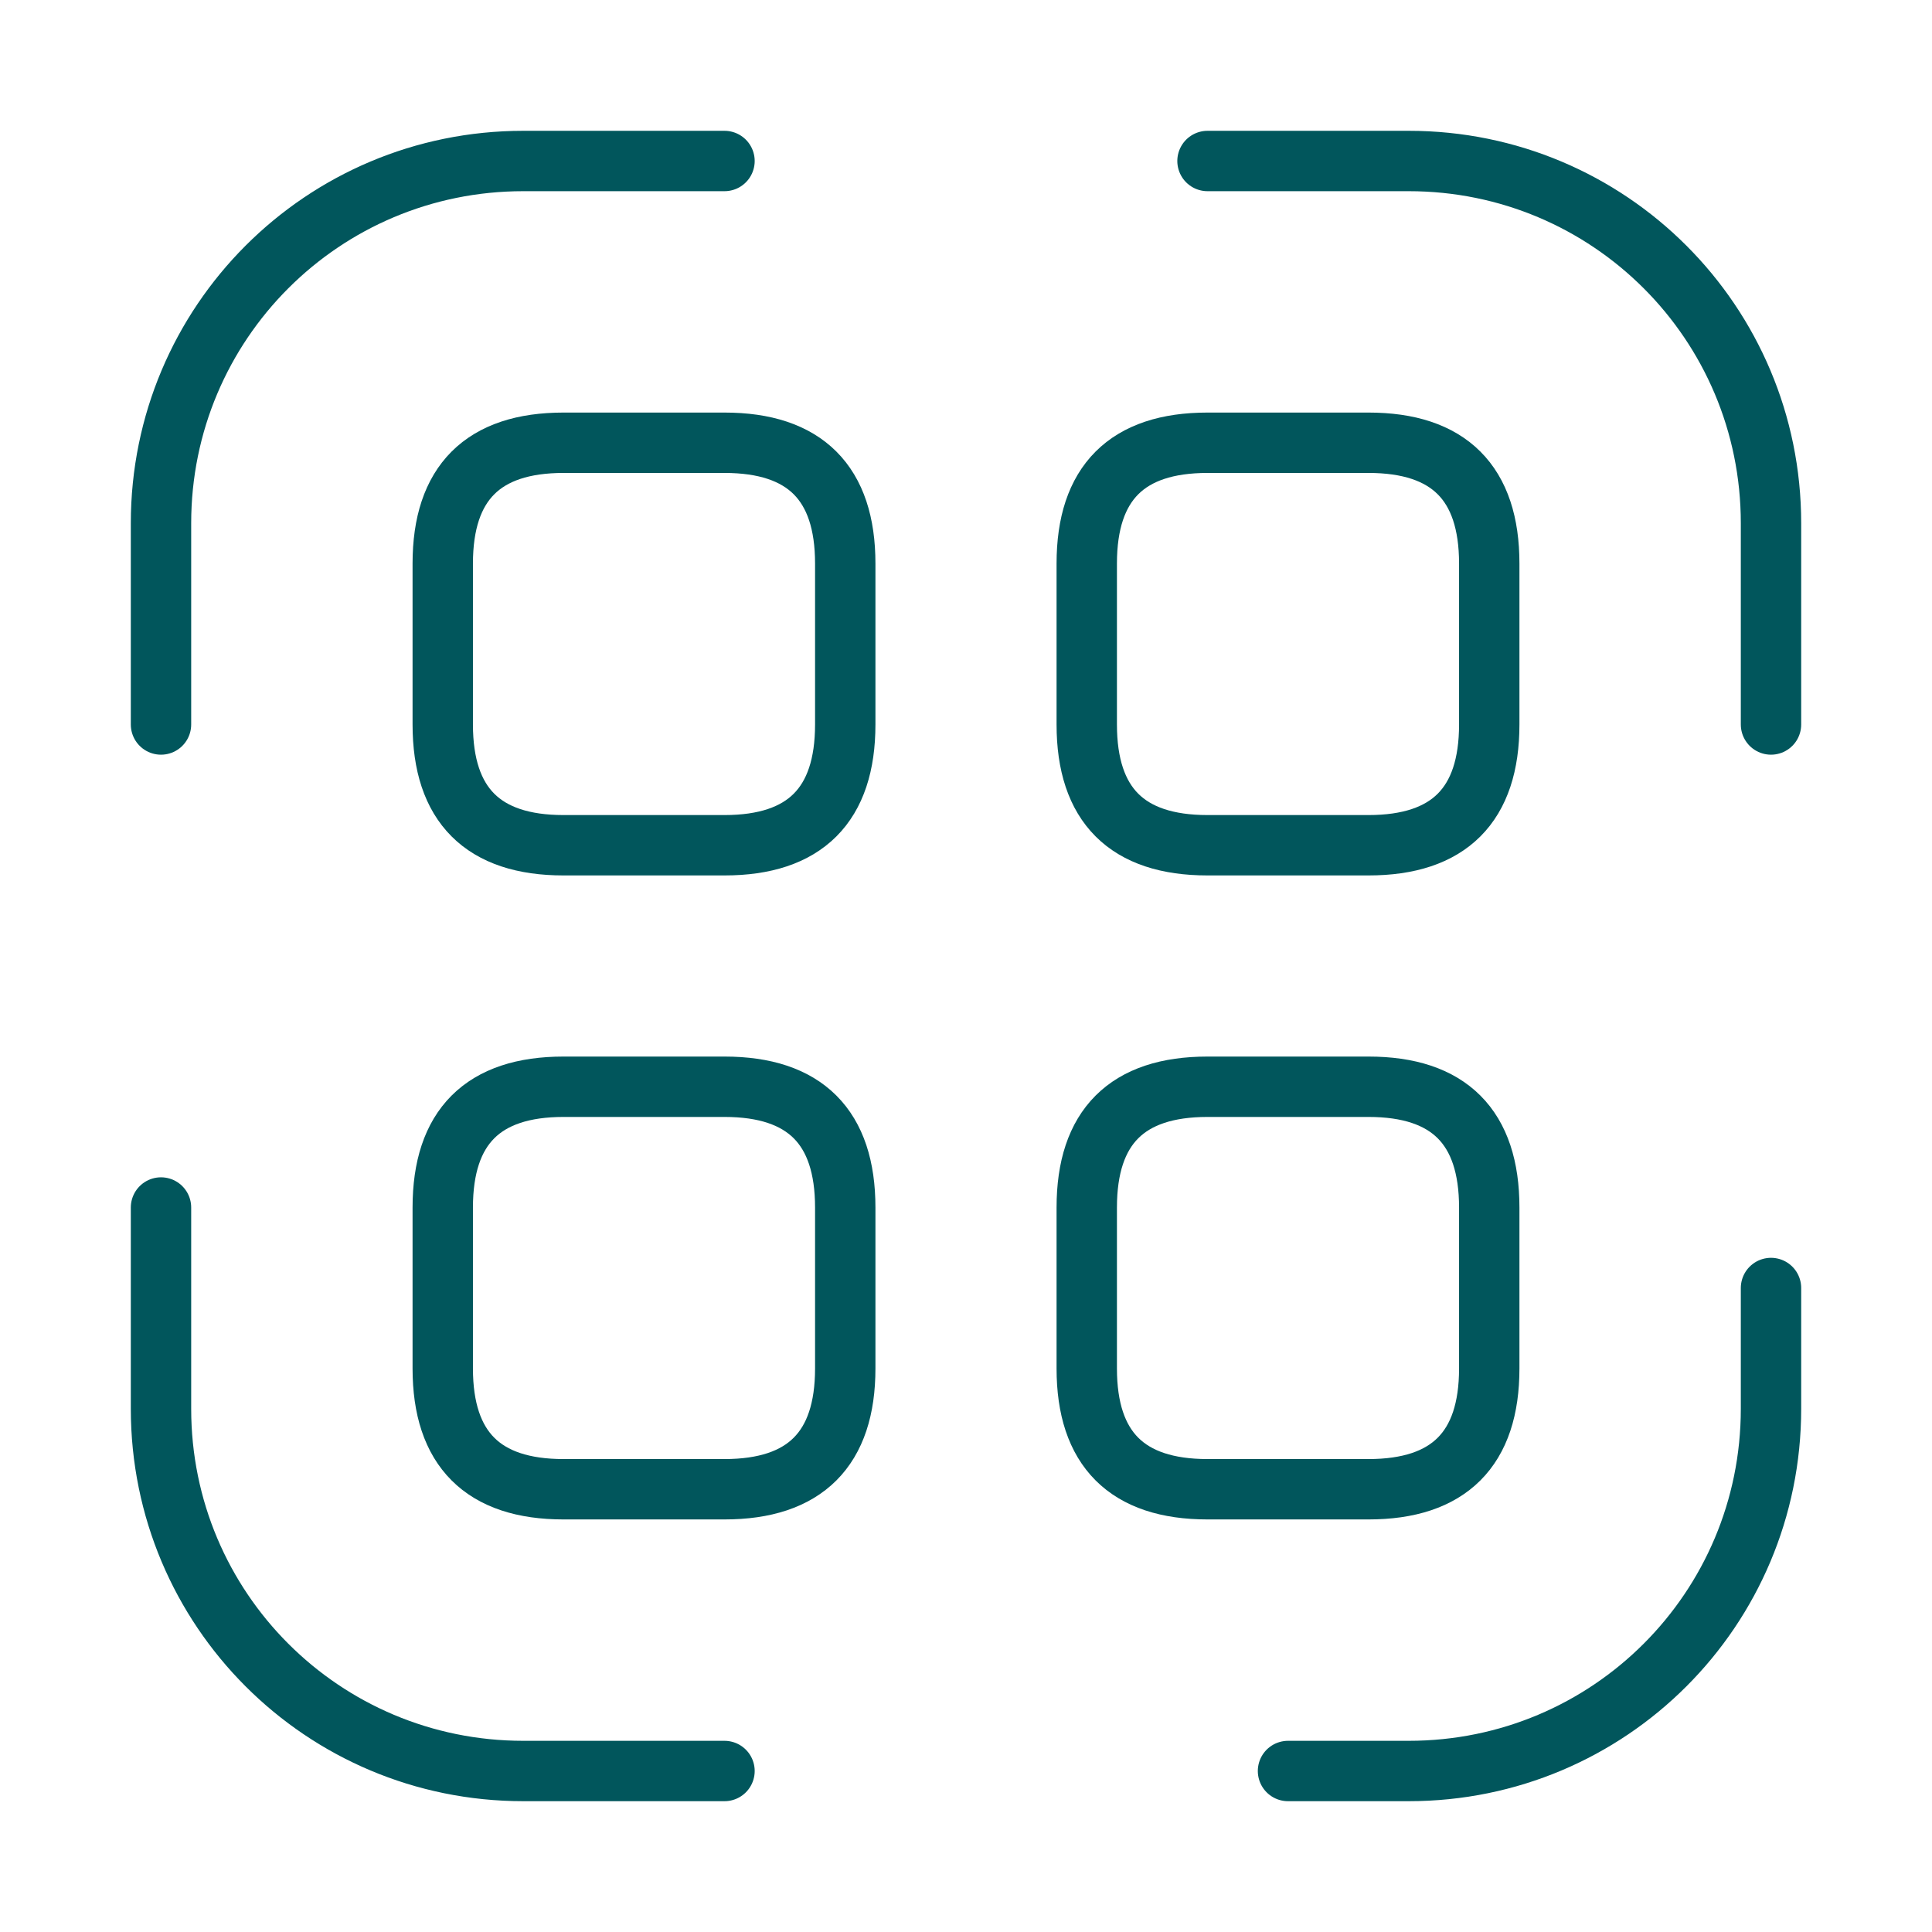 <svg width="48" height="48" viewBox="0 0 48 48" fill="none" xmlns="http://www.w3.org/2000/svg">
<path d="M4 18V13C4 8.02 8.02 4 13 4H18" stroke="#01565C" stroke-width="1.5" stroke-linecap="round" stroke-linejoin="round"/>
<path d="M30 4H35C39.98 4 44 8.02 44 13V18" stroke="#01565C" stroke-width="1.5" stroke-linecap="round" stroke-linejoin="round"/>
<path d="M44 32V35C44 39.98 39.98 44 35 44H32" stroke="#01565C" stroke-width="1.5" stroke-linecap="round" stroke-linejoin="round"/>
<path d="M18 44H13C8.02 44 4 39.98 4 35V30" stroke="#01565C" stroke-width="1.5" stroke-linecap="round" stroke-linejoin="round"/>
<path d="M21 14V18C21 20 20 21 18 21H14C12 21 11 20 11 18V14C11 12 12 11 14 11H18C20 11 21 12 21 14Z" stroke="#01565C" stroke-width="1.5" stroke-linecap="round" stroke-linejoin="round"/>
<path d="M37 14V18C37 20 36 21 34 21H30C28 21 27 20 27 18V14C27 12 28 11 30 11H34C36 11 37 12 37 14Z" stroke="#01565C" stroke-width="1.5" stroke-linecap="round" stroke-linejoin="round"/>
<path d="M21 30V34C21 36 20 37 18 37H14C12 37 11 36 11 34V30C11 28 12 27 14 27H18C20 27 21 28 21 30Z" stroke="#01565C" stroke-width="1.5" stroke-linecap="round" stroke-linejoin="round"/>
<path d="M37 30V34C37 36 36 37 34 37H30C28 37 27 36 27 34V30C27 28 28 27 30 27H34C36 27 37 28 37 30Z" stroke="#01565C" stroke-width="1.5" stroke-linecap="round" stroke-linejoin="round"/>
</svg>
